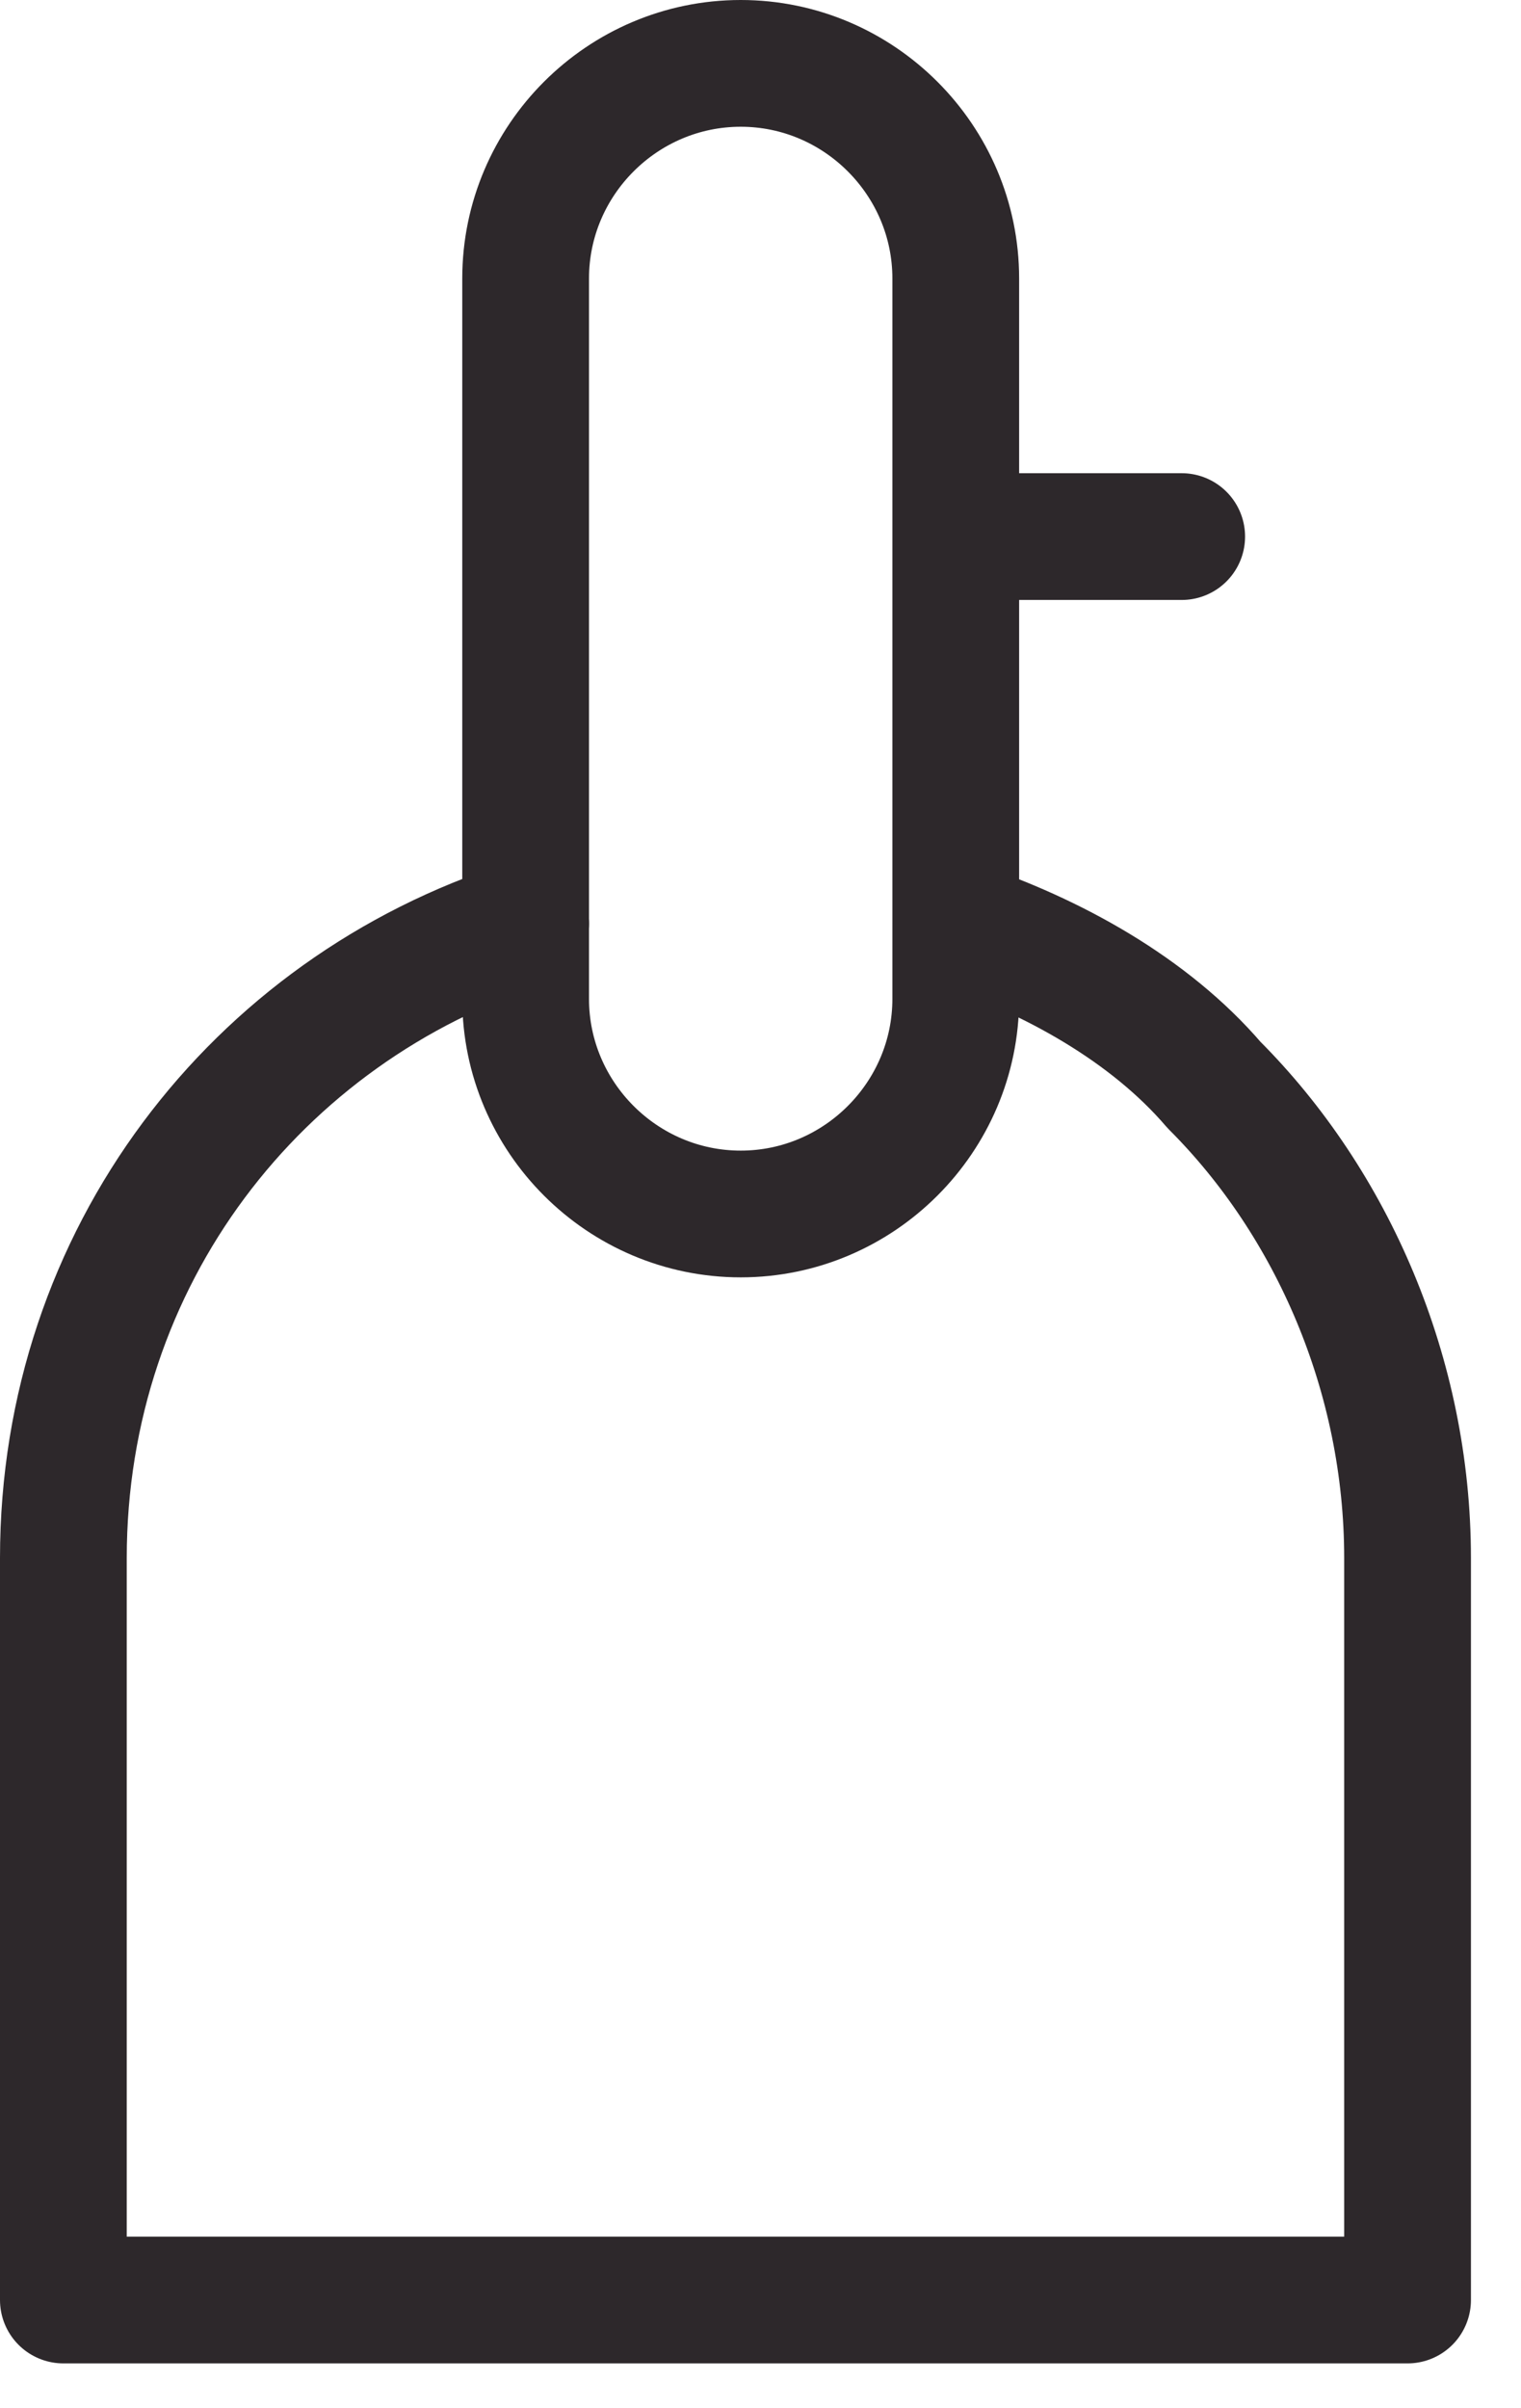 <svg width="24" height="38" viewBox="0 0 24 38" fill="none" xmlns="http://www.w3.org/2000/svg">
<path d="M11.688 19.156C9.821 19.156 8.294 17.629 8.294 15.762V4.394C8.294 2.527 9.821 1 11.688 1C13.554 1 15.081 2.527 15.081 4.394V15.762C15.081 17.629 13.554 19.156 11.688 19.156Z" stroke="#2D282B" stroke-width="2" stroke-miterlimit="10" stroke-linecap="round" stroke-linejoin="round"/>
<path d="M15.592 8.467H18.646" stroke="#2D282B" stroke-width="2" stroke-miterlimit="10" stroke-linecap="round" stroke-linejoin="round"/>
<path d="M15.083 14.575C16.61 15.084 18.138 15.932 19.156 17.12C21.022 18.986 22.21 21.701 22.21 24.585V36.293H1V24.585C1 19.834 4.054 15.932 8.296 14.575" stroke="#2D282B" stroke-width="2" stroke-miterlimit="10" stroke-linecap="round" stroke-linejoin="round"/>
</svg>
